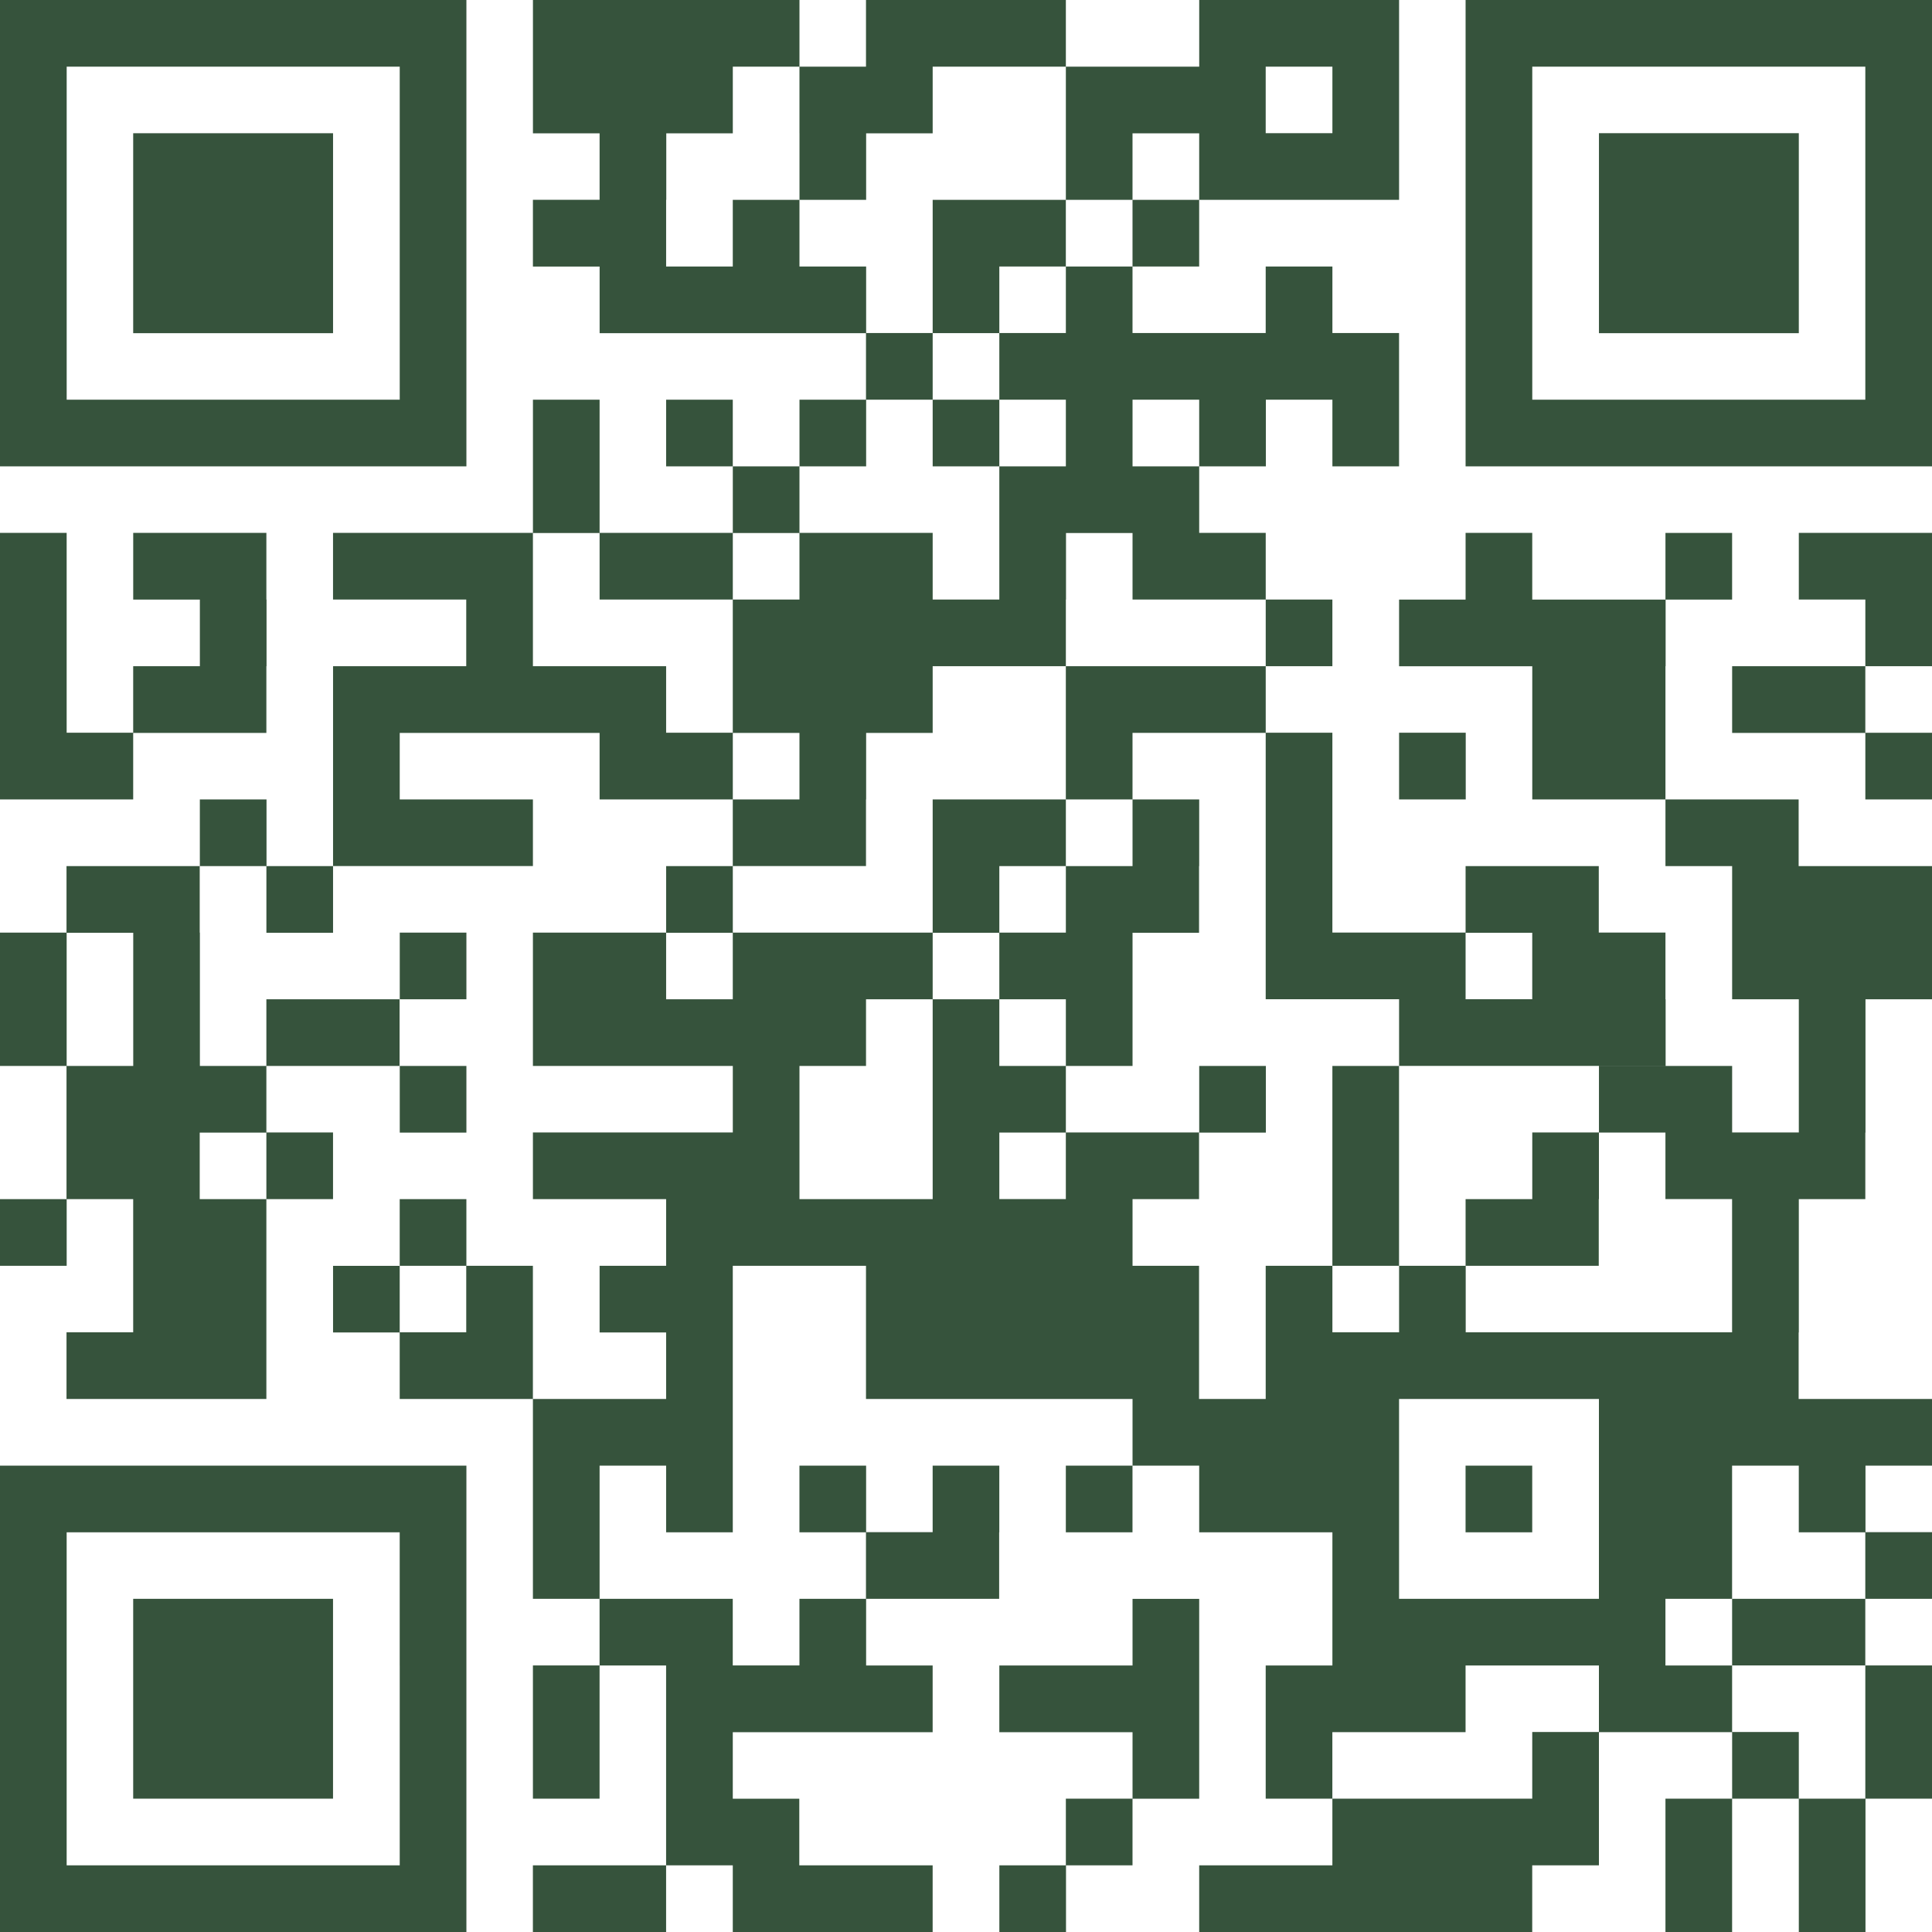 <svg width="80" height="80" viewBox="0 0 80 80" fill="none" xmlns="http://www.w3.org/2000/svg"><path d="M60.687 0v19.311H80V0H60.687zm16.552 5.515V16.55H63.448V2.76h13.791v2.754zm-63.448 0v8.281H5.515v-8.28h8.276zm19.313 0V2.76h2.755V0h8.276v2.76H38.62v2.761h-2.755v2.754h-2.76v-2.76zm13.792.006h2.76v2.754h8.277V0h-8.276v2.76h-5.522v5.515h2.76V5.521zm8.276-2.76v2.754H52.41V2.76h2.76zm19.313 11.036h-8.276V5.515h8.276v8.281zM19.313 16.55V0H0v19.311h19.313v-2.76zM2.761 13.797V2.76h13.791v13.79H2.761v-2.754zm27.582 2.754v2.76h-2.76v-2.76h2.76zm5.522 2.76h-2.76v-2.76h2.754v-2.754h-11.03v-2.76h-2.762V8.274h2.761V5.521h-2.76V0h11.036v2.76h-2.76v2.761h-2.755v2.754h-.006v2.761h2.76v-2.76h2.761v2.76h2.761v2.754h2.755v2.76h-2.755v2.761zm-22.074 5.515h5.515v2.76h-5.515v8.276h8.276v-2.76h-5.515v-2.754h8.276v2.754h5.515v2.76h5.516v-2.76h.006v-2.754h2.755v-2.761h5.515v-2.76h.006v-2.755h2.755v2.754h5.515v-2.76h-2.755V19.31h-2.76v-2.76h2.76v2.76h2.761v-2.76h2.755v2.76h2.76v-5.52h-2.76v-2.755H52.41v2.754h-5.515v-2.754h2.76v-2.76h-2.76v2.76h-2.761v-2.76H38.62v5.52h2.76v2.755h-2.76v2.76h2.76v-2.76h2.755v2.76H41.38v5.515h-2.76v-2.76h-5.516V19.31h-2.76v2.755h-5.516V16.55h-2.76v5.515H13.79v2.76zm27.59-13.79h2.754v2.754H41.38v-2.754zm-8.277 22.066h-2.76v-2.754h2.76v2.754zm0-8.276h-2.76v-2.754h2.76v2.754zm-11.037-2.754h2.761v2.754h5.515v5.515h-2.76v-2.754h-5.516v-5.515zm52.418-.006H80v5.52h-2.76v-2.76h-2.755v-2.76zm-22.074 5.52v-2.76h2.76v2.76h-2.76zm-8.276 0h8.276v2.755h2.76v8.275h5.516v2.761h2.76v-2.754h-2.76v-2.76h5.515v2.753h2.761v2.761h.007v2.76H57.933v-2.76H52.41v-11.03h-5.515v2.755h-2.761v-5.515zm27.589 0h5.515v2.762h-5.515v-2.761zM5.515 33.103H0V22.066h2.76v8.275h2.755v-2.754h2.761v-2.76h-2.76v-2.762h5.514v2.761h.007v2.76h-.007v2.762H5.515v2.754zm55.178 0h-2.76V30.34h2.76v2.76zm8.27-2.754v2.754h-5.515v-5.515h-5.515v-2.76h2.754v-2.762h2.76v2.761h5.516v-2.76h2.76v2.76H68.97v2.76h-.007v2.762zm8.276-.007H80v2.76h-2.76v-2.76zm-66.202 5.521h2.754v2.761h-2.76v-2.76H8.275v-2.761h2.761v2.76zm63.441 0H80v5.515h-2.754v2.76h-2.761v-2.76h-2.761v-5.515h-2.761v-2.76h5.515v2.76zm-46.895 2.754h-5.516v5.522H35.86v-2.761h2.76v-2.76h-8.276v-2.755h-2.76v2.754zm2.76 2.761h-2.76v-2.754h2.76v2.754zm16.553-5.515v-2.76h2.76v2.76h-.006v2.761h-2.754v5.515h-2.761v-2.761H41.38v-2.754h-2.76v-5.521h5.515v2.76H41.38v2.754h2.755v-2.754h2.76zm-27.583 5.515h-2.76v-2.76h2.76v2.76zm-16.552 2.76H0v-5.52h2.754v-2.755H8.27v2.754h.007v5.522h-2.76v-5.515H2.76v5.515zm8.27-2.76h5.515v2.76H11.03v-2.76zm27.589 0h2.76v2.76h-2.76v-2.76zm-22.068 2.76h2.761v2.761h-2.76v-2.76zm33.105 0h2.76v2.761h-2.76v-2.76zM13.79 49.653h-2.76v-2.76h2.76v2.76zM2.76 52.414H0v-2.76h2.754v-5.515h8.276v2.76H8.27v2.754h2.76v8.276H2.754v-2.76h2.761v-5.516H2.761v2.761zm55.172 0h-2.761v-8.275h2.76v8.275zm-35.866 2.76v2.755h-5.515v-2.754h-2.76v-2.76h2.76v2.753h2.755v-2.754h-2.755v-2.76h2.761v2.76h2.754v2.76zm-2.754 5.515H0V80h19.313V60.688zm-2.76 8.276v8.275H2.76V63.45h13.791v5.515zm27.582-8.276h2.76v2.761h-2.76v-2.76zm16.552 0h2.76v2.761h-2.76v-2.76zm16.559 0H80v-2.76h-5.522v-2.754h.007v-5.522h2.754v-2.754h.007v-2.76h-2.761v2.754h-2.761v-2.754h-5.515v2.754h-2.761v2.76h-2.761v2.761h-2.754v2.754h-2.761v-2.754H52.41v5.515h-2.76v-5.515h-2.754v-2.76h2.754v-2.761h-5.515v-2.754H38.62v5.514h-5.516v-5.514h-2.76v2.754h-8.277v2.76h5.516v2.761h-2.755v2.76h2.755v2.755h-5.516v8.275h2.761v-5.515h2.755v2.761h2.76V52.414h5.516v5.514h11.037v2.76h2.76v2.761h5.516v5.515H52.41v5.515h2.76v-2.754h5.516v-2.761h5.522v2.754h-2.761v2.76h-8.276v2.761h-5.515V80h13.79v-2.76h2.762v-5.515h5.515v-2.761h-2.761v-2.76h2.76v-5.515h2.762v2.76h2.754v2.754H80v-2.76h-2.754v-2.755zM41.38 46.898h2.754v2.754H41.38v-2.754zm19.313 5.515h5.508v-2.76h.007v-2.755h2.754v2.754h2.76v5.515h-11.03v-2.754zm5.515 11.03v2.76h-8.276v-8.275h8.276v5.515zm-60.694 2.76h8.276v8.276H5.515v-8.276zm19.313 2.76v-2.76h5.515v2.76h2.761v-2.76h2.755V63.45h-2.755v-2.76h2.761v2.754h2.755v-2.755h2.76v2.761h-.006v2.754h-5.509v2.76h2.755v2.762h-8.276v2.754h2.754v2.76h5.522V80h-8.276v-2.76h-2.761V80h-5.516v-2.76h5.516v-8.276h-2.755zm52.411 0h-5.515v-2.76h5.515v2.76zm-55.172 0h2.761v5.516h-2.76v-5.515zm55.172 0H80v5.516h-2.754V80h-2.761v-5.521h2.754v-5.515zM49.656 74.48h-2.76v-2.754H41.38v-2.761h5.516v-2.76h2.76v8.275zm24.829-2.761v2.76h-2.761v-2.76h2.76zm-30.35 2.76h2.76v2.761h-2.754V80h-2.76v-2.76h2.754v-2.761zm24.828 0h2.76V80h-2.76v-5.521z" fill="#36533C"/></svg>